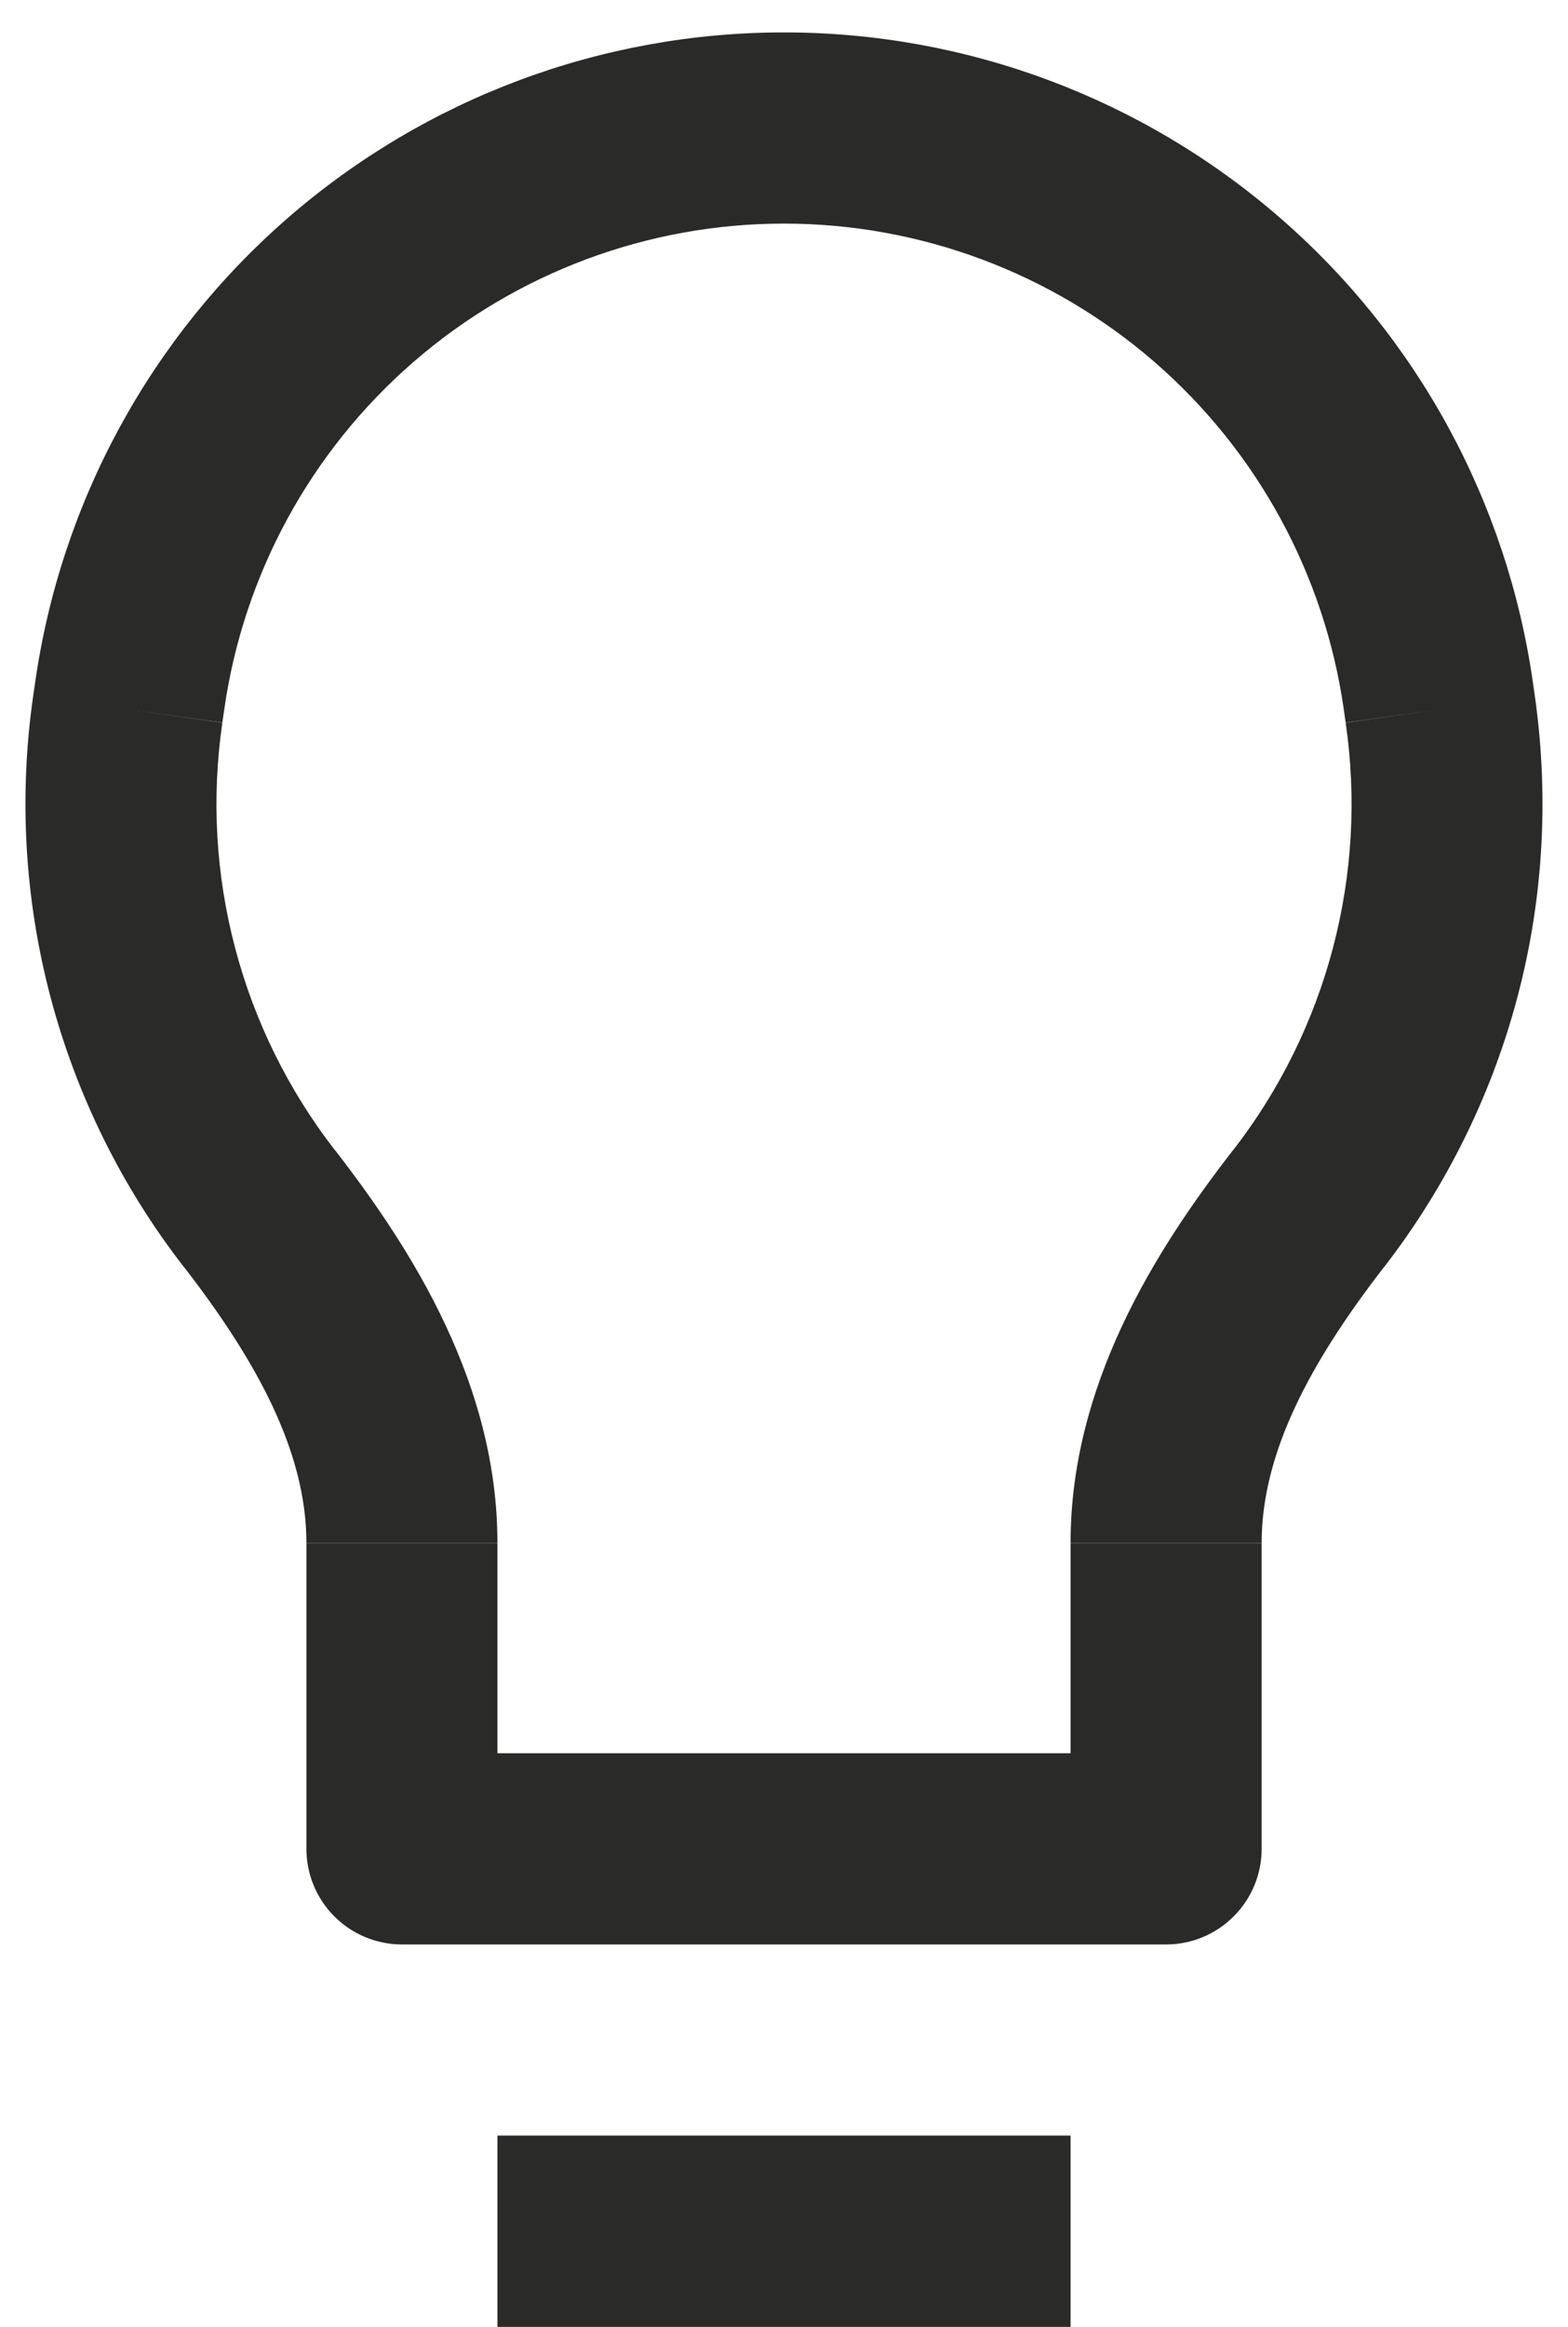 <?xml version="1.0" encoding="UTF-8"?> <svg xmlns="http://www.w3.org/2000/svg" width="29" height="43" viewBox="0 0 29 43" fill="none"> <path d="M2.402 12.859L0.65 12.612L2.399 12.859H2.402ZM2.367 13.107L4.116 13.354L2.367 13.107ZM26.599 12.859L24.849 13.107L26.599 12.859ZM26.634 13.107L28.383 12.859L26.634 13.107ZM21.567 34.165V35.932C22.036 35.932 22.485 35.746 22.816 35.414C23.148 35.083 23.334 34.634 23.334 34.165H21.567ZM7.434 34.165H5.667C5.667 34.634 5.853 35.083 6.184 35.414C6.516 35.746 6.965 35.932 7.434 35.932V34.165ZM4.801 22.339L6.201 21.258L4.801 22.339ZM24.199 22.339L22.8 21.258L24.199 22.339ZM9.2 42.999H19.8V39.465H9.2V42.999ZM0.65 12.612L0.614 12.859L4.112 13.354L4.148 13.107L0.65 12.612ZM14.5 0.599C11.132 0.598 7.877 1.813 5.332 4.02C2.788 6.227 1.125 9.278 0.65 12.612L4.148 13.107C4.504 10.615 5.747 8.336 7.649 6.687C9.551 5.039 11.983 4.131 14.5 4.132V0.599ZM28.351 12.612C27.875 9.278 26.213 6.227 23.668 4.02C21.124 1.813 17.869 0.598 14.5 0.599V4.132C17.017 4.132 19.449 5.04 21.351 6.688C23.253 8.337 24.496 10.615 24.853 13.107L28.351 12.612ZM28.386 12.859L28.351 12.612L24.853 13.107L24.888 13.354L28.386 12.859ZM25.595 23.42C27.821 20.544 28.945 16.795 28.386 12.856L24.888 13.357C25.091 14.747 25.01 16.163 24.652 17.52C24.294 18.878 23.665 20.149 22.804 21.258L25.595 23.42ZM19.8 28.512V34.165H23.334V28.515H19.8V28.512ZM21.567 32.399H7.434V35.932H21.567V32.399ZM9.2 34.165V28.515H5.667V34.165H9.2ZM0.614 12.859C0.346 14.717 0.455 16.61 0.934 18.424C1.414 20.239 2.254 21.938 3.406 23.42L6.197 21.258C5.336 20.149 4.707 18.878 4.349 17.52C3.99 16.163 3.91 14.747 4.112 13.357L0.614 12.856V12.859ZM9.2 28.512C9.2 25.604 7.653 23.131 6.197 21.255L3.406 23.417C4.759 25.166 5.667 26.837 5.667 28.512H9.2ZM22.804 21.255C21.344 23.134 19.8 25.604 19.8 28.512H23.334C23.334 26.837 24.242 25.166 25.595 23.417L22.804 21.255Z" fill="#2A2A29"></path> </svg> 